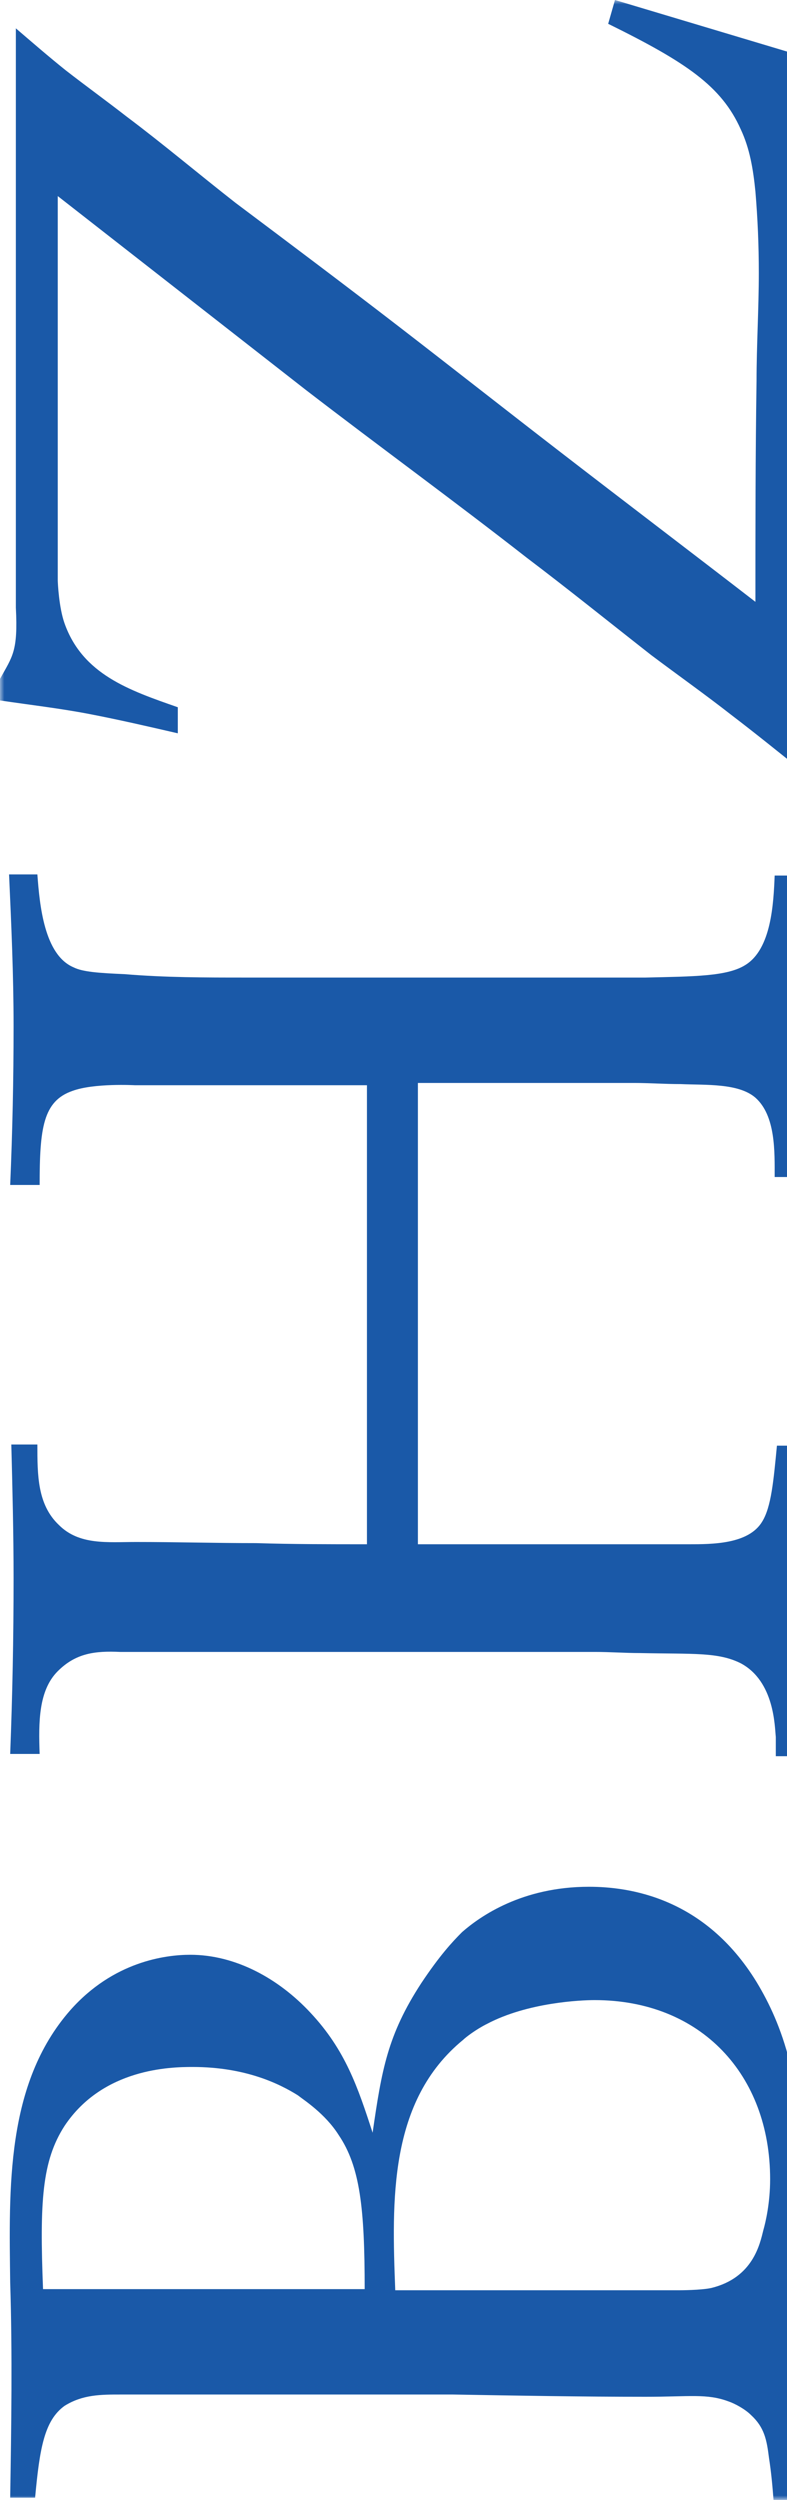<?xml version="1.0" encoding="UTF-8"?>
<svg width="92px" height="292px" viewBox="0 0 92 292" version="1.1" xmlns="http://www.w3.org/2000/svg" xmlns:xlink="http://www.w3.org/1999/xlink">
    <title>Group 3</title>
    <defs>
        <polygon id="path-1" points="0 0 292 0 292 94 0 94"></polygon>
    </defs>
    <g id="Page-1" stroke="none" stroke-width="1" fill="none" fill-rule="evenodd">
        <g id="Home" transform="translate(-1828, -548)">
            <g id="Group-3" transform="translate(1875, 694) rotate(-90) translate(-1875, -694)translate(1729, 647)">
                <mask id="mask-2" fill="white">
                    <use xlink:href="#path-1"></use>
                </mask>
                <g id="Clip-2"></g>
                <path d="M0.265,4.104 C5.958,4.634 9.267,5.164 10.988,7.546 C12.312,9.665 12.312,11.783 12.312,14.167 L12.312,52.957 C12.18,60.504 12.048,68.051 12.048,75.464 C12.048,80.628 12.445,82.614 11.518,85.13 C11.253,85.924 10.591,87.115 9.929,87.778 C8.472,89.366 7.017,89.631 4.898,89.896 C3.177,90.161 1.721,90.293 0,90.426 L0,93.735 C5.163,93.603 10.326,93.339 15.489,93.339 C22.374,93.339 29.389,93.868 36.274,93.868 C48.85,93.868 55.47,91.484 60.5,88.44 C70.429,82.349 71.62,73.479 71.62,68.845 C71.62,61.034 68.178,56.135 66.325,54.017 C65.134,52.825 63.545,51.369 60.368,49.251 C54.278,45.279 50.174,44.617 42.892,43.558 C48.188,41.836 52.556,40.38 56.925,36.276 C60.898,32.568 63.677,27.538 63.677,22.242 C63.677,19.329 62.883,13.239 57.19,8.208 C48.585,0.662 36.406,1.059 25.418,1.191 C16.946,1.456 8.605,1.323 0.265,1.191 L0.265,4.104 Z M24.491,46.205 C34.95,45.809 46.6,45.412 53.748,54.15 C54.013,54.414 54.94,55.605 55.602,56.93 C58.117,61.696 58.382,67.919 58.382,69.507 C58.382,81.953 49.644,90.028 37.464,90.028 C34.685,90.028 32.434,89.499 31.508,89.234 C29.919,88.837 25.948,88.043 24.756,83.144 C24.491,81.953 24.491,79.437 24.491,79.437 L24.491,46.205 Z M24.624,5.031 C34.817,4.634 39.583,4.899 43.687,7.546 C50.439,12.047 50.571,19.991 50.571,22.507 C50.571,28.729 48.585,32.701 47.261,34.819 C46.733,35.482 45.143,37.997 42.628,39.586 C38.921,42.101 34.023,42.631 24.624,42.631 L24.624,5.031 Z M87.135,4.634 C90.842,4.501 94.548,4.501 96.799,6.752 C98.917,8.87 99.182,11.121 99.049,14.034 L99.049,69.507 C99.049,71.36 98.917,73.082 98.917,74.803 C98.784,81.026 99.049,83.939 97.726,86.587 C95.608,90.558 90.312,90.558 89.12,90.691 L86.87,90.691 L86.87,93.868 C90.709,93.735 94.548,93.735 98.387,93.603 C106.728,93.47 114.936,93.603 123.143,93.868 L123.143,90.823 C119.039,90.426 115.995,90.161 114.274,89.101 C111.626,87.513 111.626,83.276 111.626,80.496 L111.626,48.853 L165.507,48.853 L165.507,74.141 C165.507,75.862 165.375,77.715 165.375,79.57 C165.242,82.482 165.507,86.322 163.786,88.308 C161.668,90.691 157.431,90.558 154.519,90.558 L154.519,93.868 C158.358,93.735 162.197,93.735 166.169,93.603 C173.979,93.603 181.79,93.735 189.733,94 L189.733,90.558 C186.424,90.426 181.129,90.161 179.275,87.115 C177.951,84.997 177.951,81.158 177.818,75.464 L177.818,28.729 C177.818,23.963 177.818,19.329 178.216,14.563 C178.348,11.518 178.48,9.665 179.01,8.605 C180.467,5.164 186.292,4.634 189.866,4.369 L189.866,1.059 C184.041,1.323 178.083,1.588 172.126,1.588 C165.904,1.588 159.814,1.456 153.592,1.191 L153.592,4.634 C160.212,4.634 163.388,5.031 164.58,8.473 C165.507,10.989 165.242,15.755 165.242,15.755 L165.242,42.896 L111.626,42.896 C111.626,38.527 111.626,34.158 111.759,29.922 C111.759,25.155 111.891,20.654 111.891,15.887 C111.891,12.577 111.494,9.268 113.876,6.885 C116.26,4.369 119.701,4.369 123.276,4.369 L123.276,1.323 C118.112,1.456 112.817,1.588 107.655,1.588 C100.771,1.588 94.019,1.456 87.135,1.191 L87.135,4.634 Z M269.097,6.752 L246.459,35.746 C239.84,44.352 233.486,53.09 226.866,61.564 C223.16,66.462 219.32,71.228 215.481,76.127 C213.098,79.305 210.847,82.482 208.465,85.527 C206.346,88.308 204.097,91.088 201.978,93.735 L223.292,93.735 C233.751,93.603 244.208,93.47 254.667,93.47 C264.86,93.47 275.187,93.735 285.38,94 L292,71.89 L289.219,71.095 C284.718,80.231 281.939,84.336 276.908,86.587 C274.657,87.645 272.275,88.043 269.626,88.308 C266.449,88.573 263.404,88.705 260.095,88.705 C255.991,88.705 251.622,88.44 247.519,88.44 C238.781,88.308 230.308,88.308 221.703,88.308 C227.528,80.761 233.354,73.082 239.178,65.536 C244.076,59.181 248.974,52.957 253.872,46.603 C258.77,40.248 263.536,33.893 268.303,27.538 C271.613,23.302 275.187,19.064 278.363,14.828 C280.217,12.445 281.939,10.061 283.791,7.678 C285.38,5.692 287.102,3.707 288.69,1.853 L221.041,1.853 C215.878,2.118 215.348,1.456 212.701,-1.84685653e-13 L210.185,-1.84685653e-13 C209.656,3.574 209.26,7.017 208.598,10.459 C207.935,13.902 207.141,17.343 206.346,20.786 L209.391,20.786 C211.377,15.093 213.231,9.665 219.187,7.546 C221.041,6.885 223.954,6.752 224.218,6.752 L269.097,6.752 Z" id="Fill-1" fill="#1A59A8" mask="url(#mask-2)"></path>
            </g>
        </g>
    </g>
</svg>